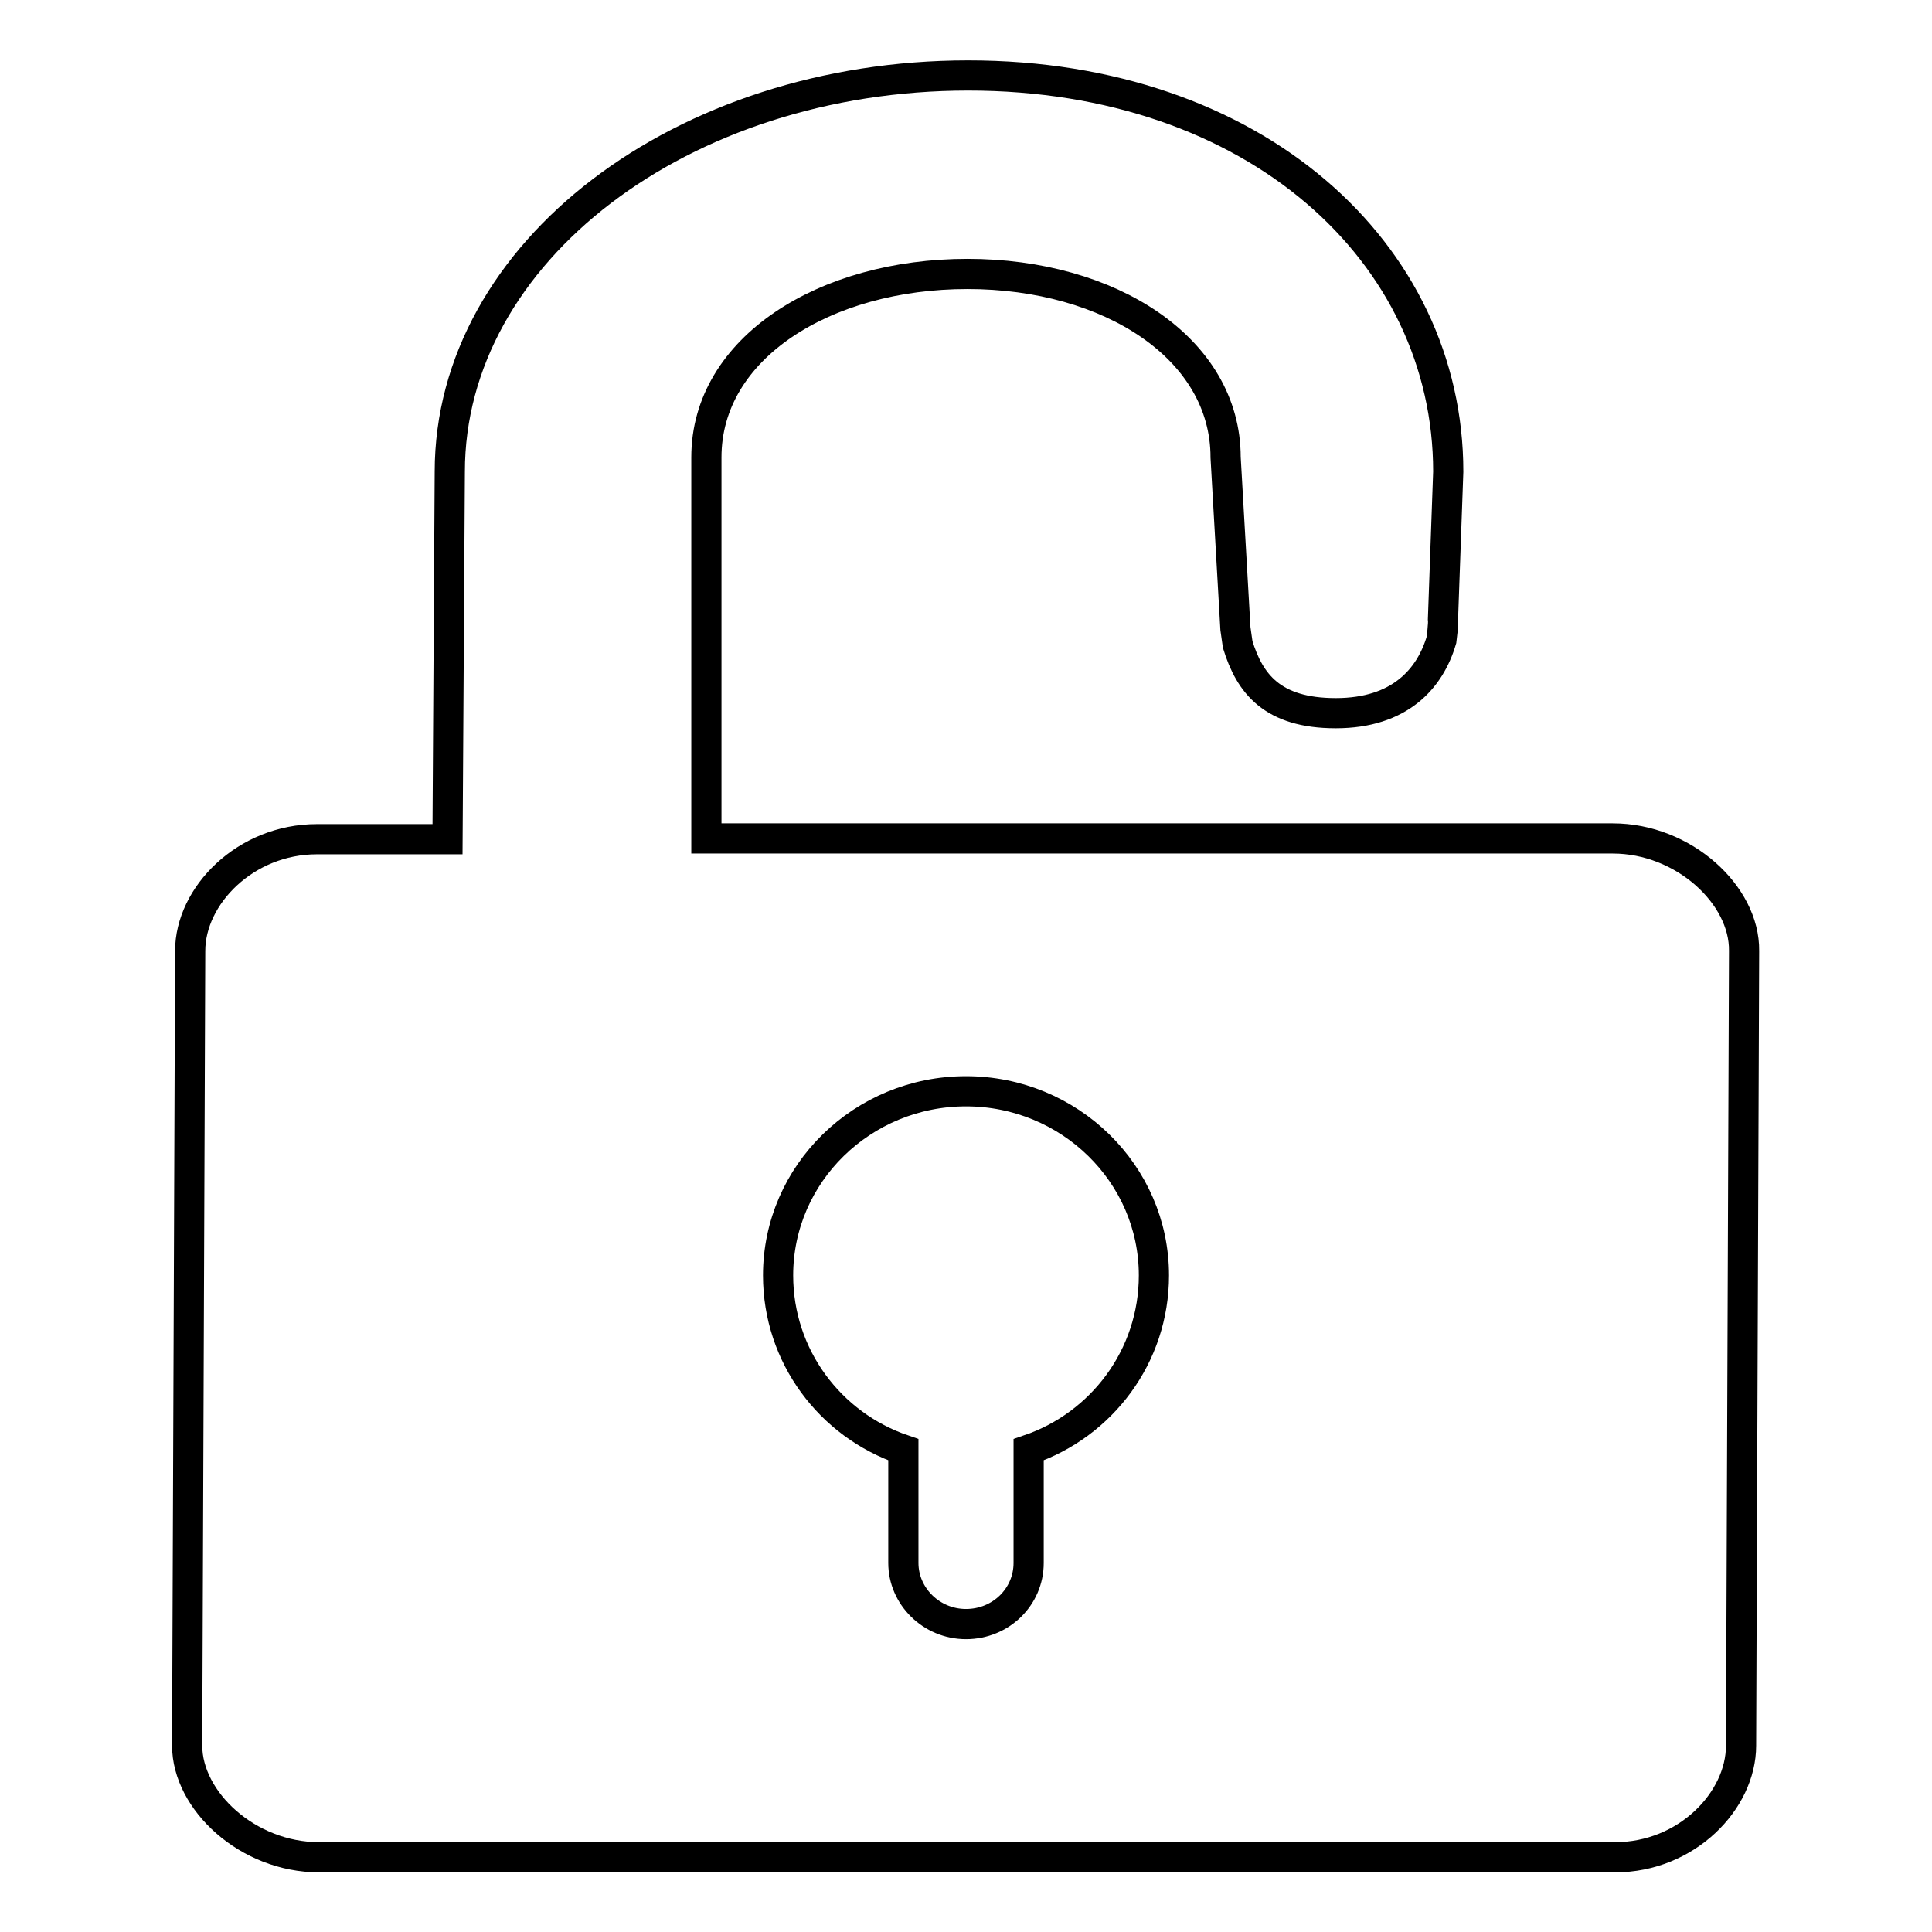 <?xml version="1.0" encoding="utf-8"?>
<!-- Svg Vector Icons : http://www.onlinewebfonts.com/icon -->
<!DOCTYPE svg PUBLIC "-//W3C//DTD SVG 1.1//EN" "http://www.w3.org/Graphics/SVG/1.1/DTD/svg11.dtd">
<svg version="1.1" xmlns="http://www.w3.org/2000/svg" xmlns:xlink="http://www.w3.org/1999/xlink" x="0px" y="0px" viewBox="0 0 256 256" enable-background="new 0 0 256 256" xml:space="preserve">
<g><g><path stroke-width="4" fill-opacity="0" stroke="#000000"  d="M213.7,111.1H93.6V60.6c0-14.5,15.7-24.3,34.6-24.3c18.9,0,34.2,9.9,34.2,24.3l1.3,22.7v0c0,0,0,0,0,0l0.3,2.1c1.6,5.2,4.6,9.1,13,9.1c8.5,0,12.5-4.6,14-9.7c0,0,0.3-2.3,0.2-2.7l0.7-19.6c0-29-25.6-52.5-63.6-52.5c-37.9,0-68.7,23.4-68.7,52.5l-0.3,48.7H42c-9.5,0-16.8,7.5-16.8,14.8l-0.4,105.3c0,7.3,8,14.8,17.5,14.8h171.7c9.5,0,16.7-7.5,16.7-14.8l0.4-105.3C231.2,118.6,223.1,111.1,213.7,111.1z M136.3,192.1v15c0,4.5-3.7,8.1-8.3,8.1s-8.3-3.7-8.3-8.1v-15c-9.7-3.3-16.6-12.4-16.6-23.1c0-13.5,11.2-24.4,24.9-24.4s24.9,10.9,24.9,24.4C152.9,179.7,146,188.8,136.3,192.1z"/></g></g>
</svg>